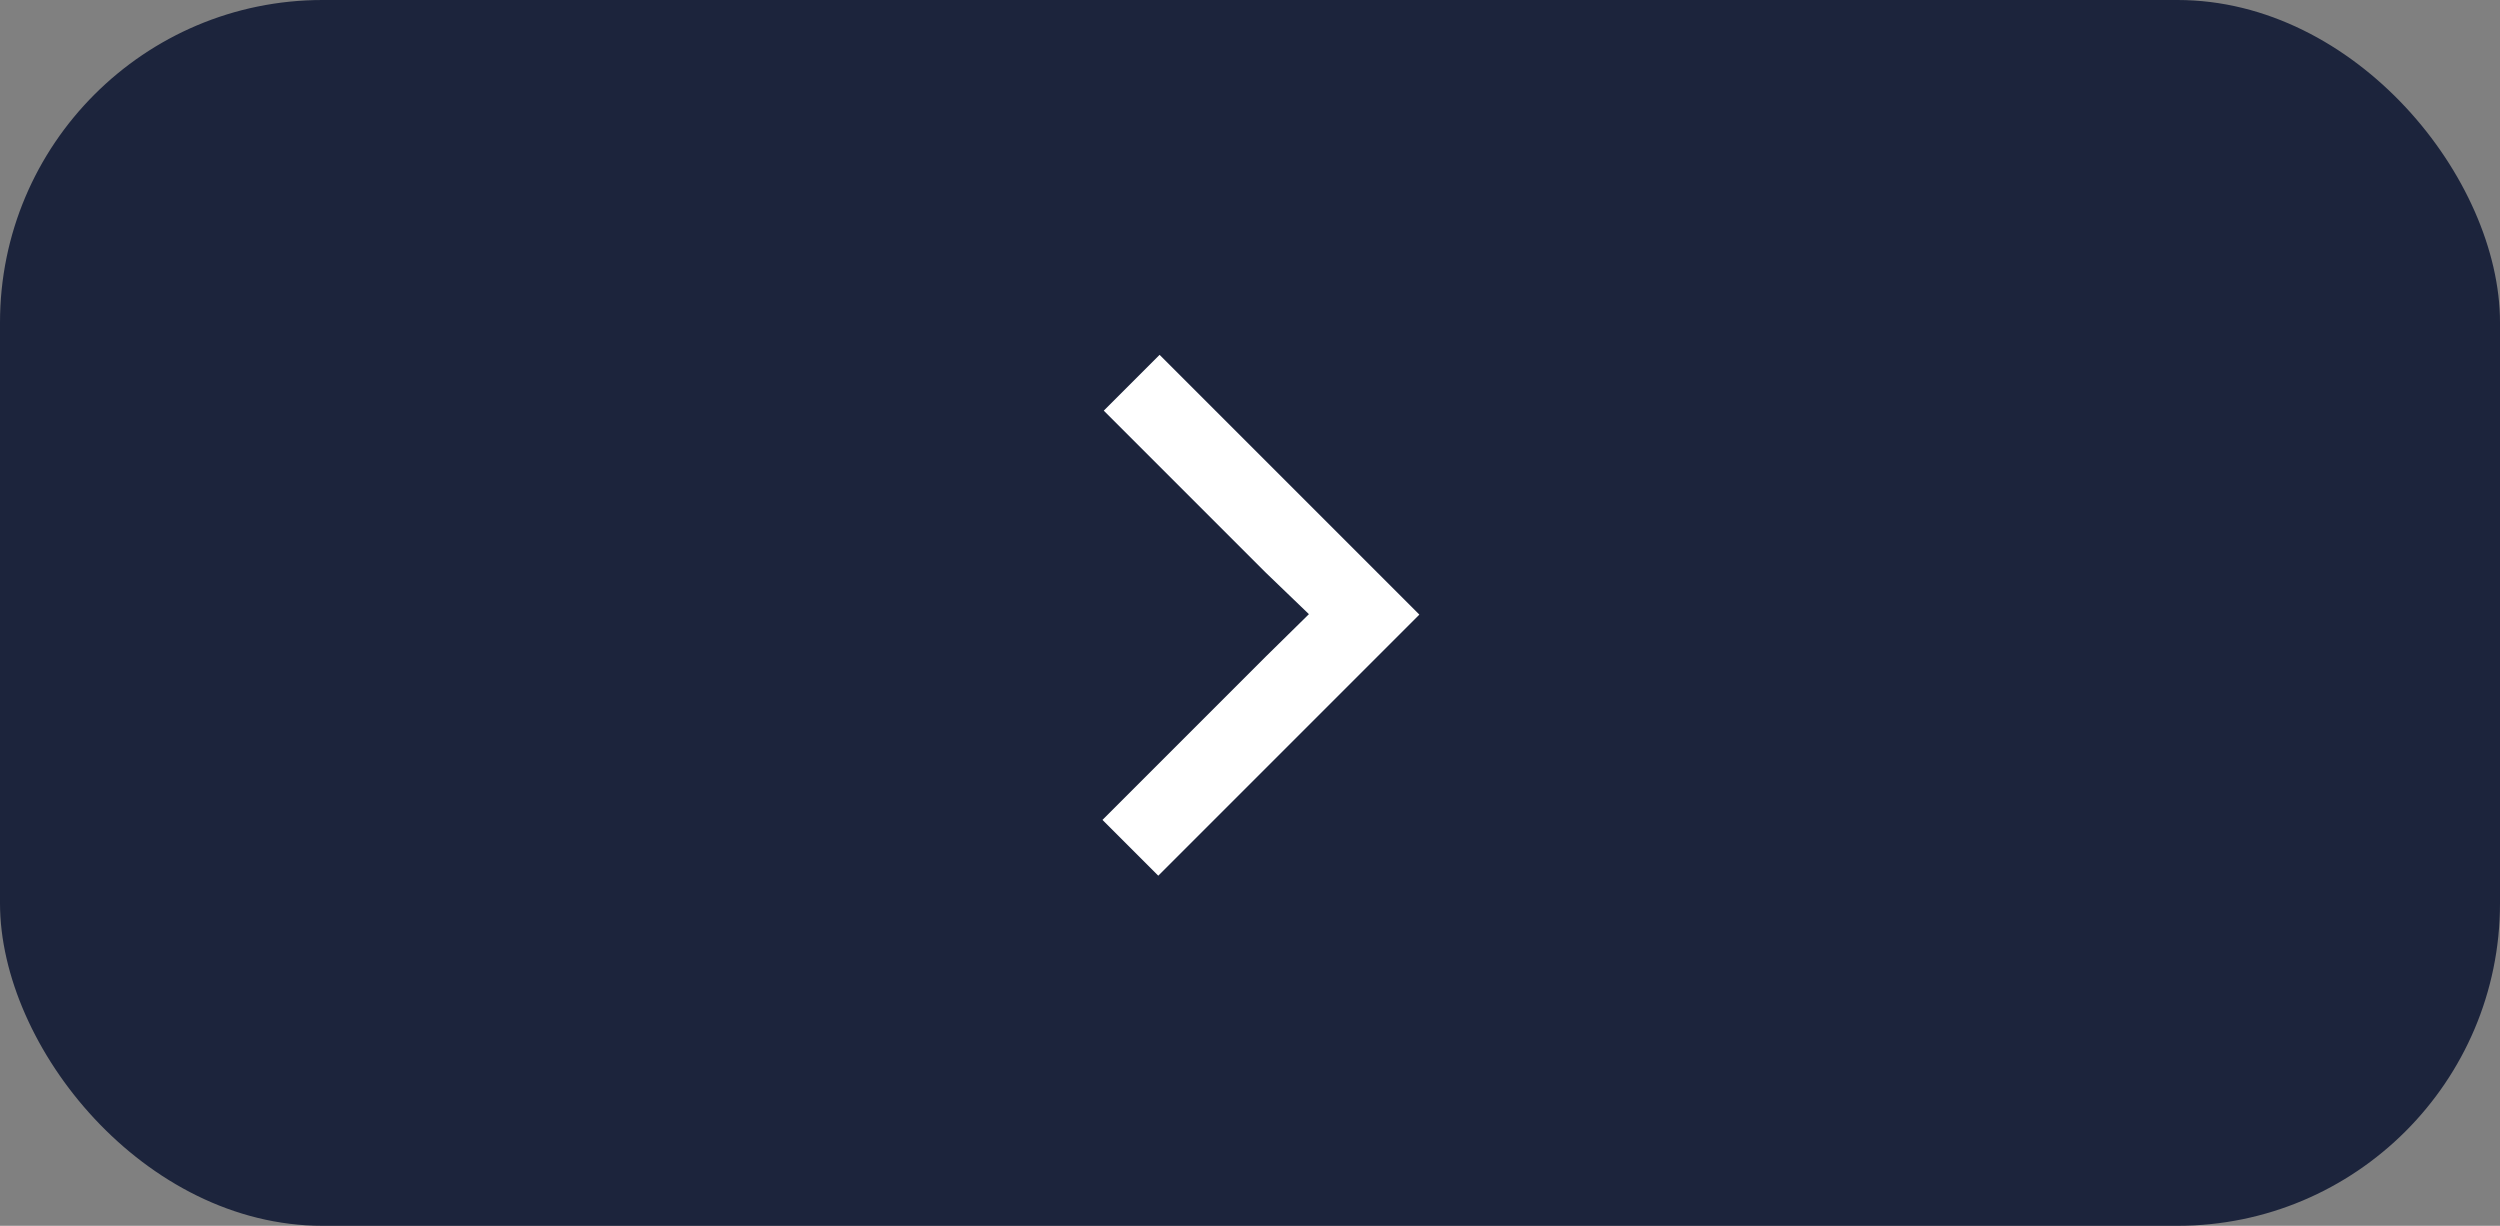 <?xml version="1.0" encoding="UTF-8"?> <svg xmlns="http://www.w3.org/2000/svg" width="155" height="76" viewBox="0 0 155 76" fill="none"><rect x="0" y="0" width="155" height="76" fill="#808080" stroke="none"/><rect width="155" height="76" rx="20" fill="#1C243C"></rect><path d="M78.482 35.508L81.153 38.078L78.482 40.705L68.353 50.834L71.813 54.293L88 38.106L71.894 22L68.434 25.46L78.482 35.508Z" fill="white"></path></svg> 